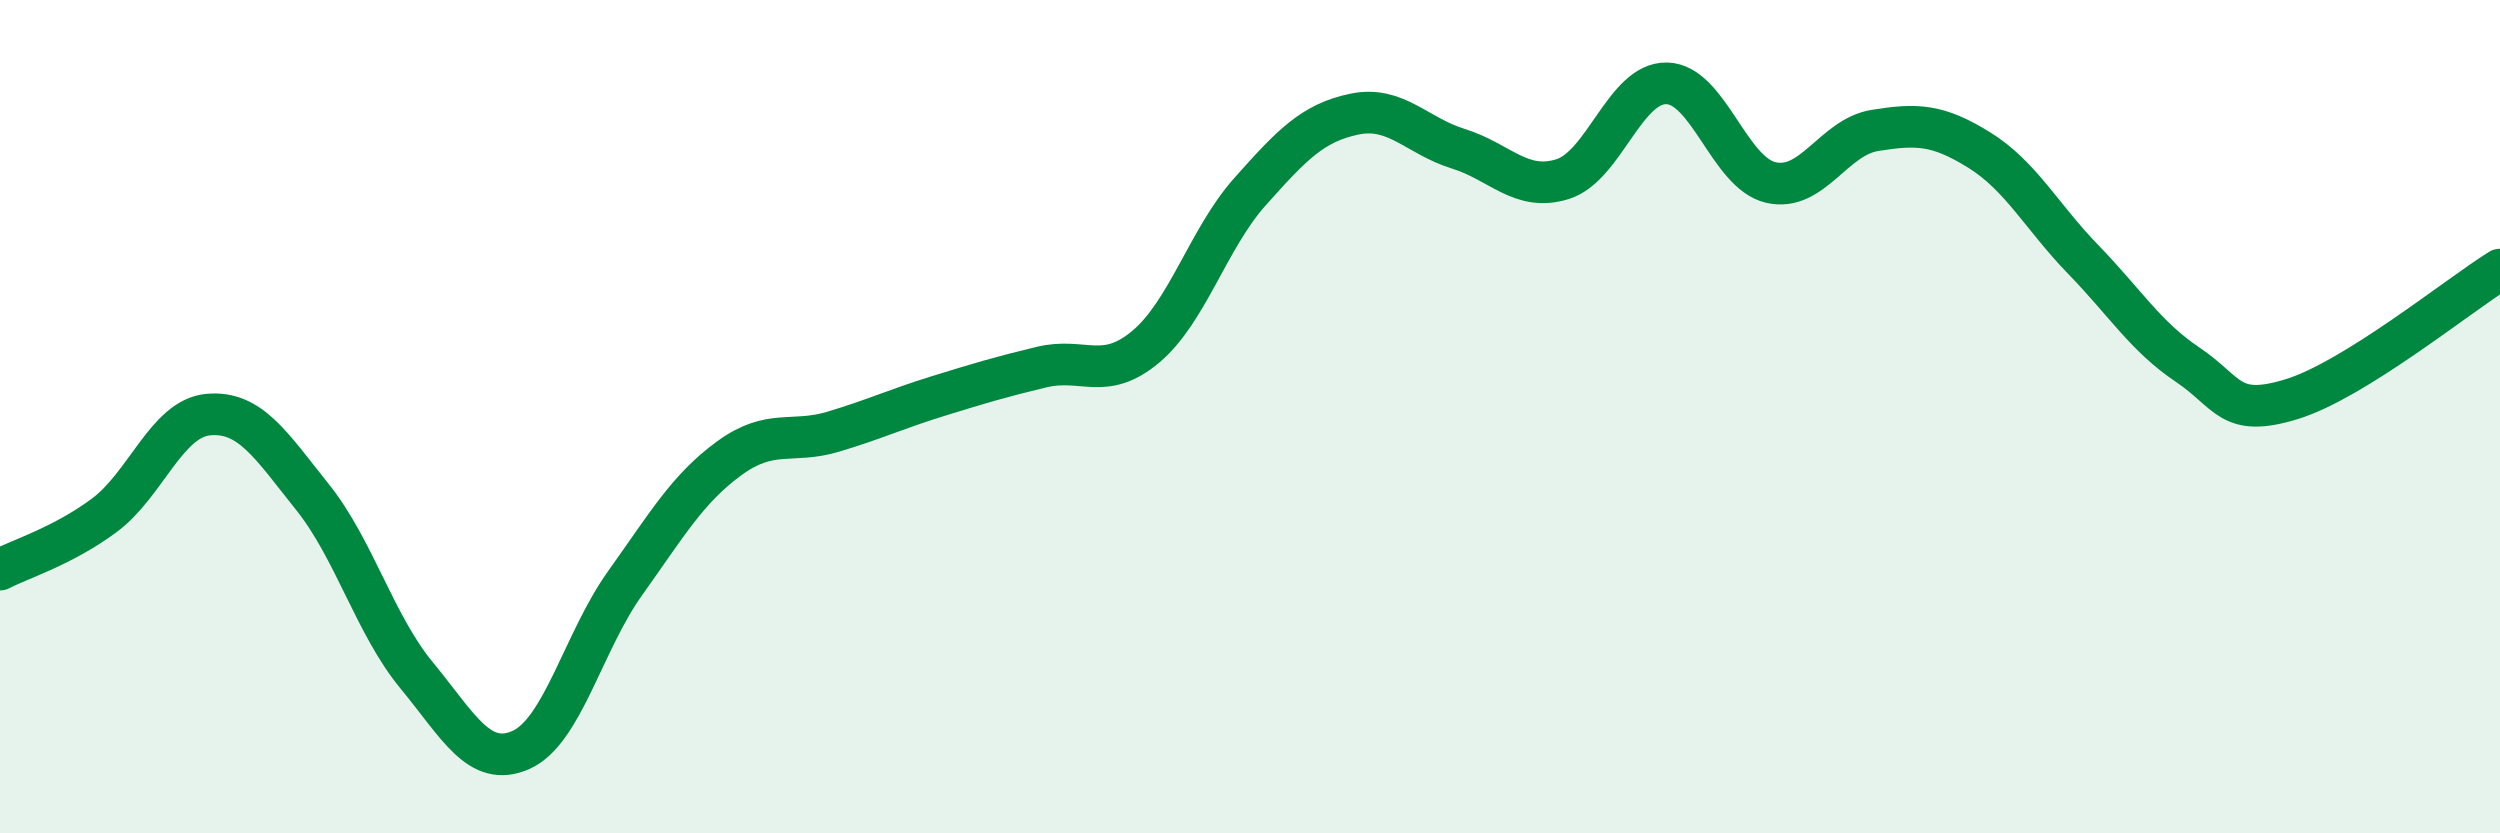 
    <svg width="60" height="20" viewBox="0 0 60 20" xmlns="http://www.w3.org/2000/svg">
      <path
        d="M 0,13.67 C 0.5,13.41 1.5,13.11 2.5,12.37 C 3.5,11.63 4,10.04 5,9.95 C 6,9.86 6.5,10.68 7.5,11.93 C 8.5,13.18 9,15 10,16.21 C 11,17.42 11.5,18.44 12.5,18 C 13.5,17.56 14,15.4 15,14 C 16,12.6 16.5,11.73 17.5,11 C 18.5,10.27 19,10.66 20,10.36 C 21,10.06 21.5,9.82 22.5,9.51 C 23.5,9.2 24,9.05 25,8.81 C 26,8.57 26.5,9.16 27.5,8.32 C 28.5,7.48 29,5.72 30,4.6 C 31,3.48 31.5,2.95 32.5,2.74 C 33.5,2.53 34,3.26 35,3.57 C 36,3.88 36.5,4.61 37.5,4.3 C 38.5,3.99 39,1.98 40,2 C 41,2.02 41.5,4.15 42.5,4.38 C 43.5,4.61 44,3.29 45,3.13 C 46,2.97 46.5,2.98 47.5,3.6 C 48.5,4.22 49,5.2 50,6.23 C 51,7.26 51.5,8.08 52.5,8.75 C 53.5,9.42 53.5,10.04 55,9.58 C 56.5,9.12 59,7.09 60,6.47L60 20L0 20Z"
        fill="#008740"
        opacity="0.1"
        stroke-linecap="round"
        stroke-linejoin="round"
      />
      <path
        d="M 0,13.67 C 0.5,13.41 1.5,13.11 2.5,12.37 C 3.5,11.63 4,10.04 5,9.95 C 6,9.86 6.5,10.68 7.5,11.93 C 8.5,13.18 9,15 10,16.21 C 11,17.42 11.5,18.44 12.5,18 C 13.5,17.56 14,15.4 15,14 C 16,12.6 16.5,11.73 17.5,11 C 18.5,10.27 19,10.66 20,10.36 C 21,10.06 21.5,9.82 22.5,9.51 C 23.5,9.2 24,9.05 25,8.81 C 26,8.57 26.5,9.16 27.5,8.32 C 28.5,7.48 29,5.72 30,4.6 C 31,3.48 31.5,2.95 32.5,2.74 C 33.5,2.53 34,3.26 35,3.57 C 36,3.88 36.5,4.61 37.5,4.3 C 38.5,3.99 39,1.98 40,2 C 41,2.02 41.5,4.15 42.5,4.38 C 43.5,4.61 44,3.29 45,3.13 C 46,2.97 46.5,2.98 47.5,3.6 C 48.5,4.22 49,5.2 50,6.23 C 51,7.26 51.5,8.08 52.5,8.75 C 53.5,9.42 53.5,10.04 55,9.58 C 56.5,9.12 59,7.09 60,6.47"
        stroke="#008740"
        stroke-width="1"
        fill="none"
        stroke-linecap="round"
        stroke-linejoin="round"
      />
    </svg>
  